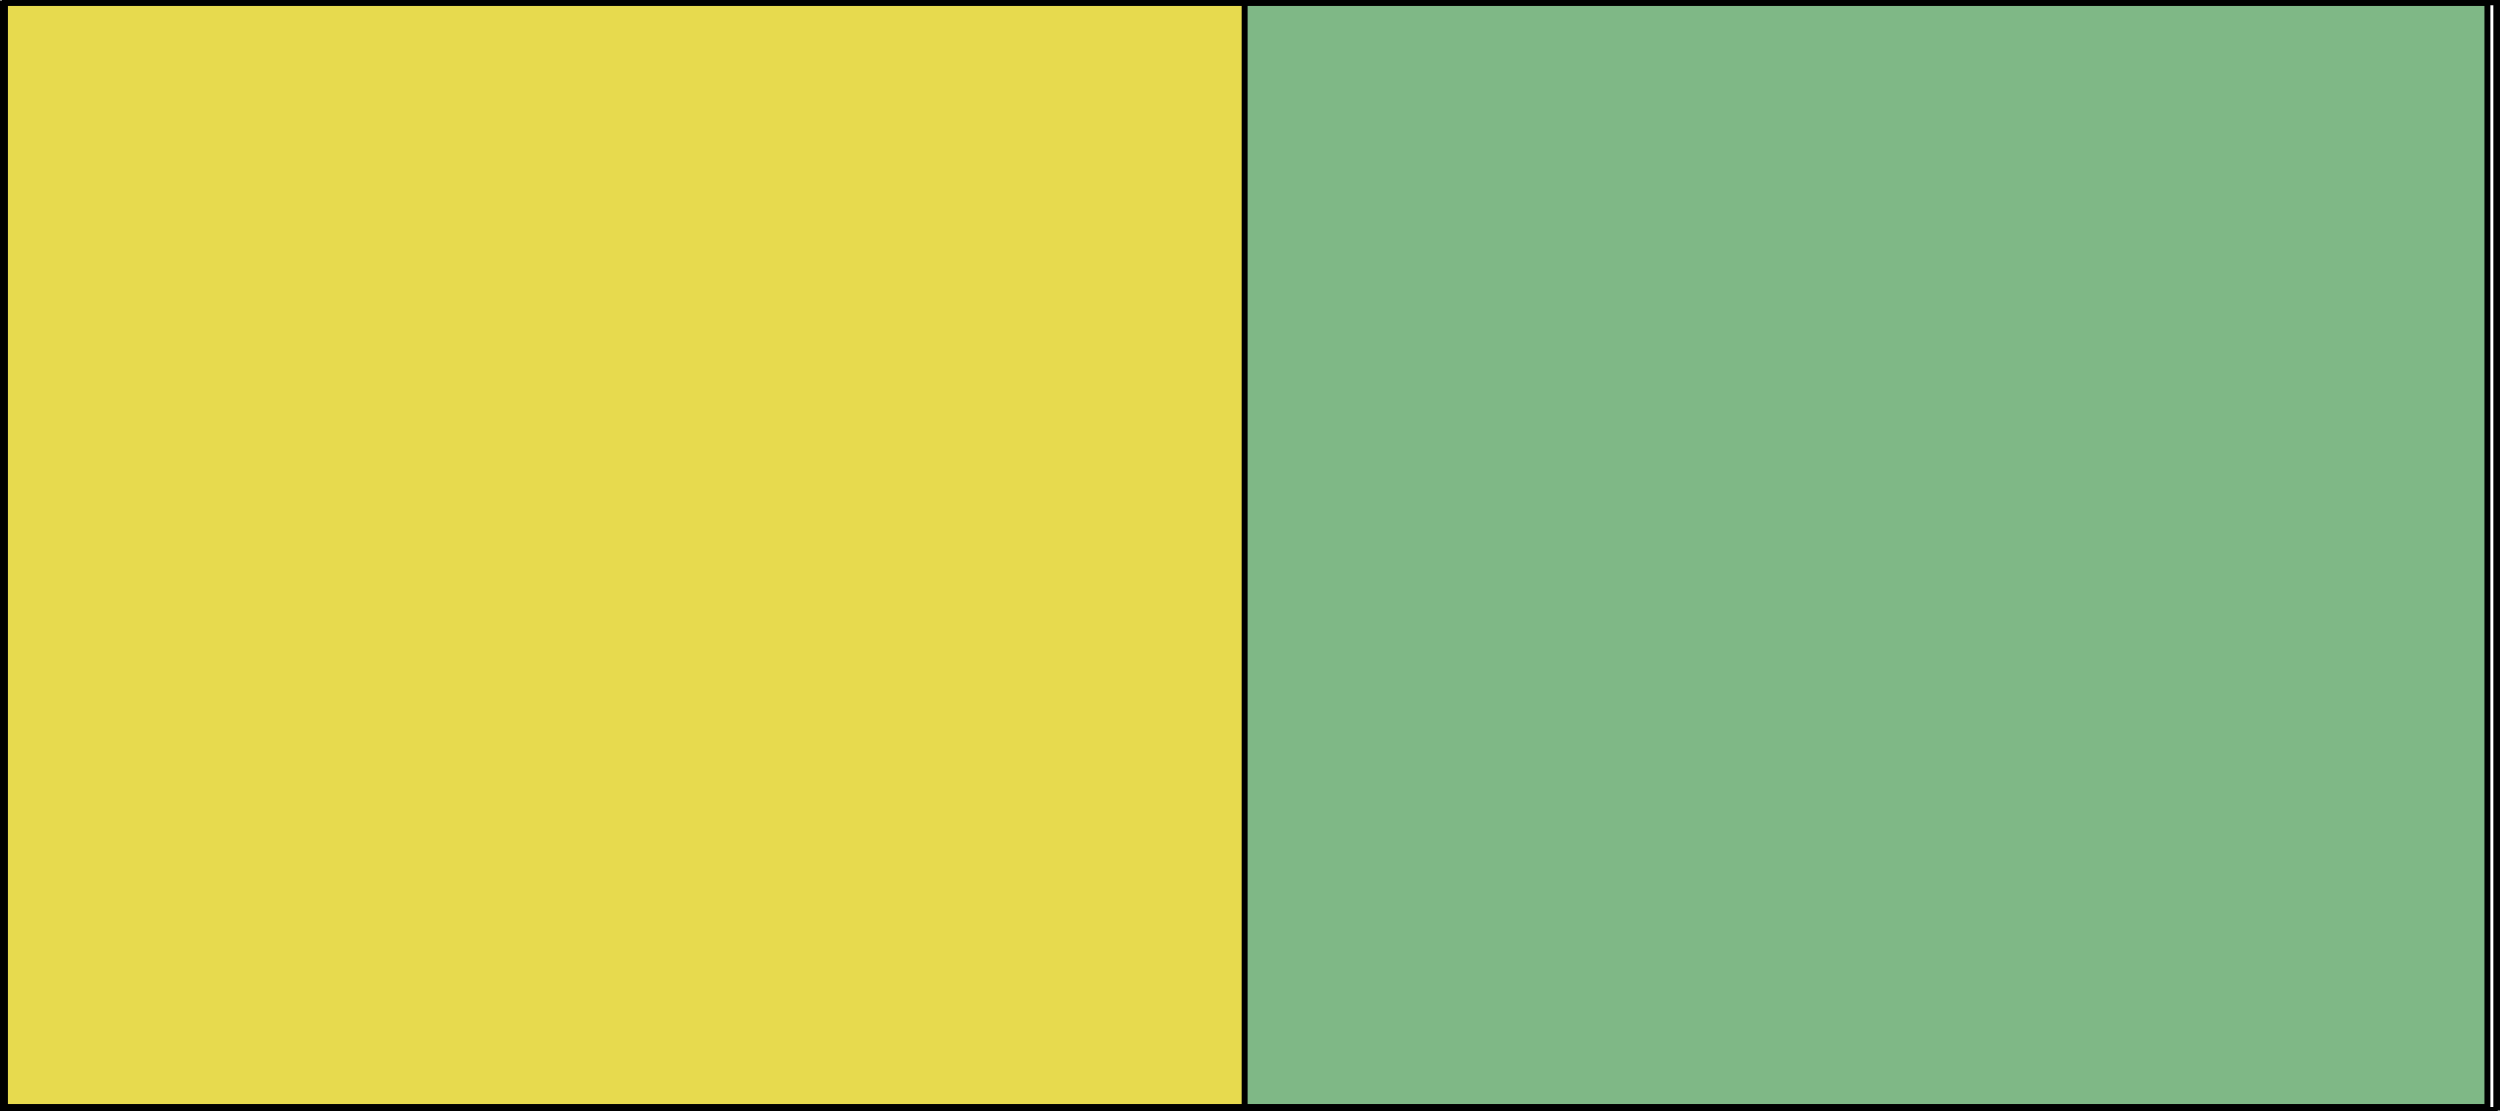 <?xml version="1.0" encoding="UTF-8" standalone="no"?>
<!-- Created with Inkscape (http://www.inkscape.org/) -->

<svg
   width="90.091mm"
   height="40.041mm"
   viewBox="0 0 340.502 151.338"
   version="1.1"
   id="svg5"
   xml:space="preserve"
   inkscape:version="1.2.2 (b0a8486, 2022-12-01)"
   sodipodi:docname="flashes.svg"
   xmlns:inkscape="http://www.inkscape.org/namespaces/inkscape"
   xmlns:sodipodi="http://sodipodi.sourceforge.net/DTD/sodipodi-0.dtd"
   xmlns="http://www.w3.org/2000/svg"
   xmlns:svg="http://www.w3.org/2000/svg"><rect x="0" y="0" width="340.502" height="151.338" fill="#808080" stroke="none"/><sodipodi:namedview
     id="namedview7"
     pagecolor="#ffffff"
     bordercolor="#000000"
     borderopacity="0.25"
     inkscape:showpageshadow="2"
     inkscape:pageopacity="0.0"
     inkscape:pagecheckerboard="0"
     inkscape:deskcolor="#d1d1d1"
     inkscape:document-units="mm"
     showgrid="false"
     inkscape:zoom="0.81508683"
     inkscape:cx="999.89348"
     inkscape:cy="3944.3651"
     inkscape:window-width="1309"
     inkscape:window-height="670"
     inkscape:window-x="56"
     inkscape:window-y="69"
     inkscape:window-maximized="0"
     inkscape:current-layer="layer1"
     showguides="true" /><defs
     id="defs2" /><g
     inkscape:label="Layer 1"
     inkscape:groupmode="layer"
     id="layer1"
     transform="translate(-887.305,-4139.833)"><rect
       style="fill:#ffffff;fill-opacity:1;stroke:#000000;stroke-width:0.562"
       id="rect36086-9"
       width="339.596"
       height="150.62"
       x="887.586"
       y="4140.27"
       inkscape:export-filename="Flash-TSC-1942-1945.svg"
       inkscape:export-xdpi="96"
       inkscape:export-ydpi="96" /><rect
       style="fill:#dcd264;fill-opacity:1;stroke:#000000;stroke-width:0.661"
       id="rect36088-3"
       width="112.725"
       height="150.52"
       x="887.904"
       y="4140.164" /><rect
       style="fill:#3a518f;fill-opacity:1;stroke:#000000;stroke-width:0.661"
       id="rect36090-4"
       width="112.725"
       height="150.52"
       x="1114.752"
       y="4140.164" /><rect
       style="fill:#ffffff;fill-opacity:1;stroke:#000000;stroke-width:0.562"
       id="rect36092-6"
       width="339.596"
       height="150.62"
       x="887.586"
       y="4140.27"
       inkscape:export-filename="Flash-INFANTRY-1942-1945.svg"
       inkscape:export-xdpi="96"
       inkscape:export-ydpi="96" /><rect
       style="fill:#e7da4e;fill-opacity:1;stroke:#000000;stroke-width:0.809"
       id="rect36094-2"
       width="169.269"
       height="150.372"
       x="887.978"
       y="4140.238" /><rect
       style="fill:#7fb886;fill-opacity:1;stroke:#000000;stroke-width:0.809"
       id="rect36096-37"
       width="169.269"
       height="150.372"
       x="1056.826"
       y="4140.238" /></g></svg>
